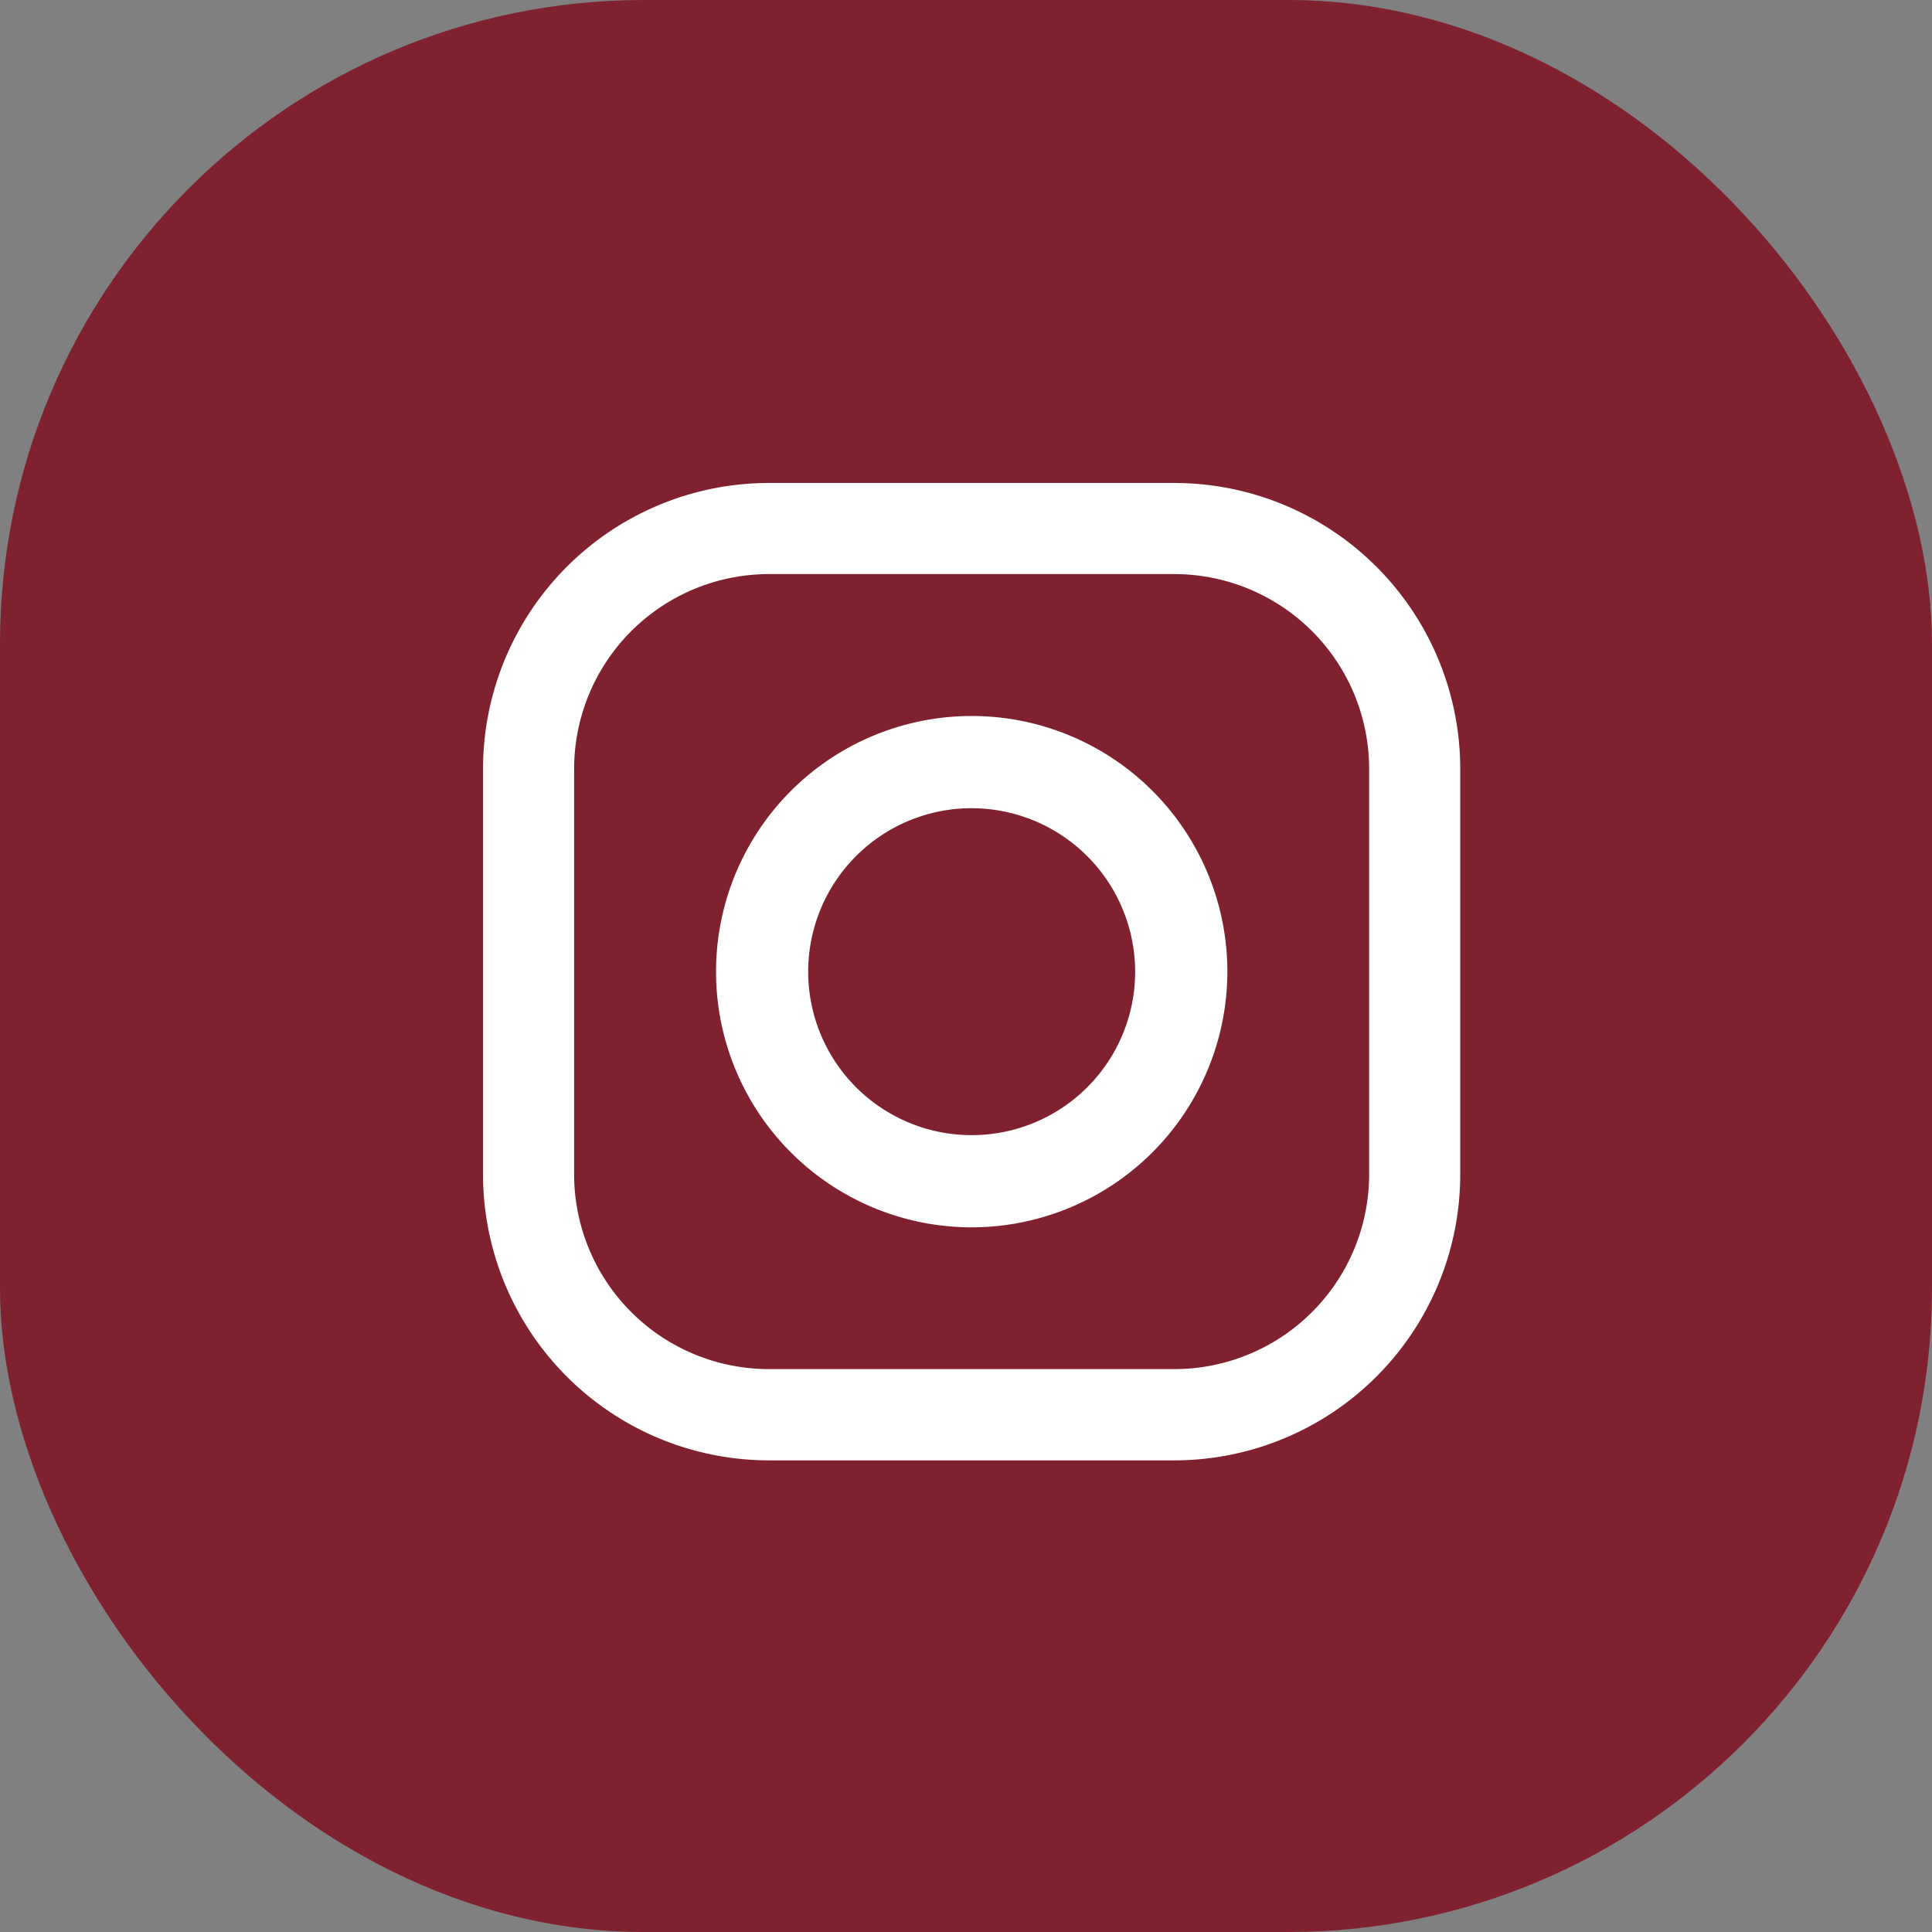 <svg xmlns="http://www.w3.org/2000/svg" width="60" height="60" viewBox="0 0 60 60"><rect x="0" y="0" width="60" height="60" fill="#808080" stroke="none"/><g transform="translate(-435 -2260.111)"><rect width="60" height="60" rx="20" transform="translate(435 2260.111)" fill="#7f212f"/><path d="M88.679,97.554h-12.6A8.884,8.884,0,0,1,67.2,88.68v-12.6A8.884,8.884,0,0,1,76.074,67.2h12.6a8.884,8.884,0,0,1,8.874,8.874v12.6A8.884,8.884,0,0,1,88.679,97.554ZM76.074,70.03a6.052,6.052,0,0,0-6.045,6.045v12.6a6.052,6.052,0,0,0,6.045,6.045h12.6a6.052,6.052,0,0,0,6.045-6.045v-12.6a6.052,6.052,0,0,0-6.045-6.045Z" transform="translate(382.801 2207.91)" fill="#fff"/><path d="M166.341,174.28a7.94,7.94,0,1,1,7.94-7.94A7.949,7.949,0,0,1,166.341,174.28Zm0-13.017a5.077,5.077,0,1,0,5.076,5.077A5.082,5.082,0,0,0,166.341,161.264Z" transform="translate(298.836 2123.947)" fill="#fff"/></g></svg>